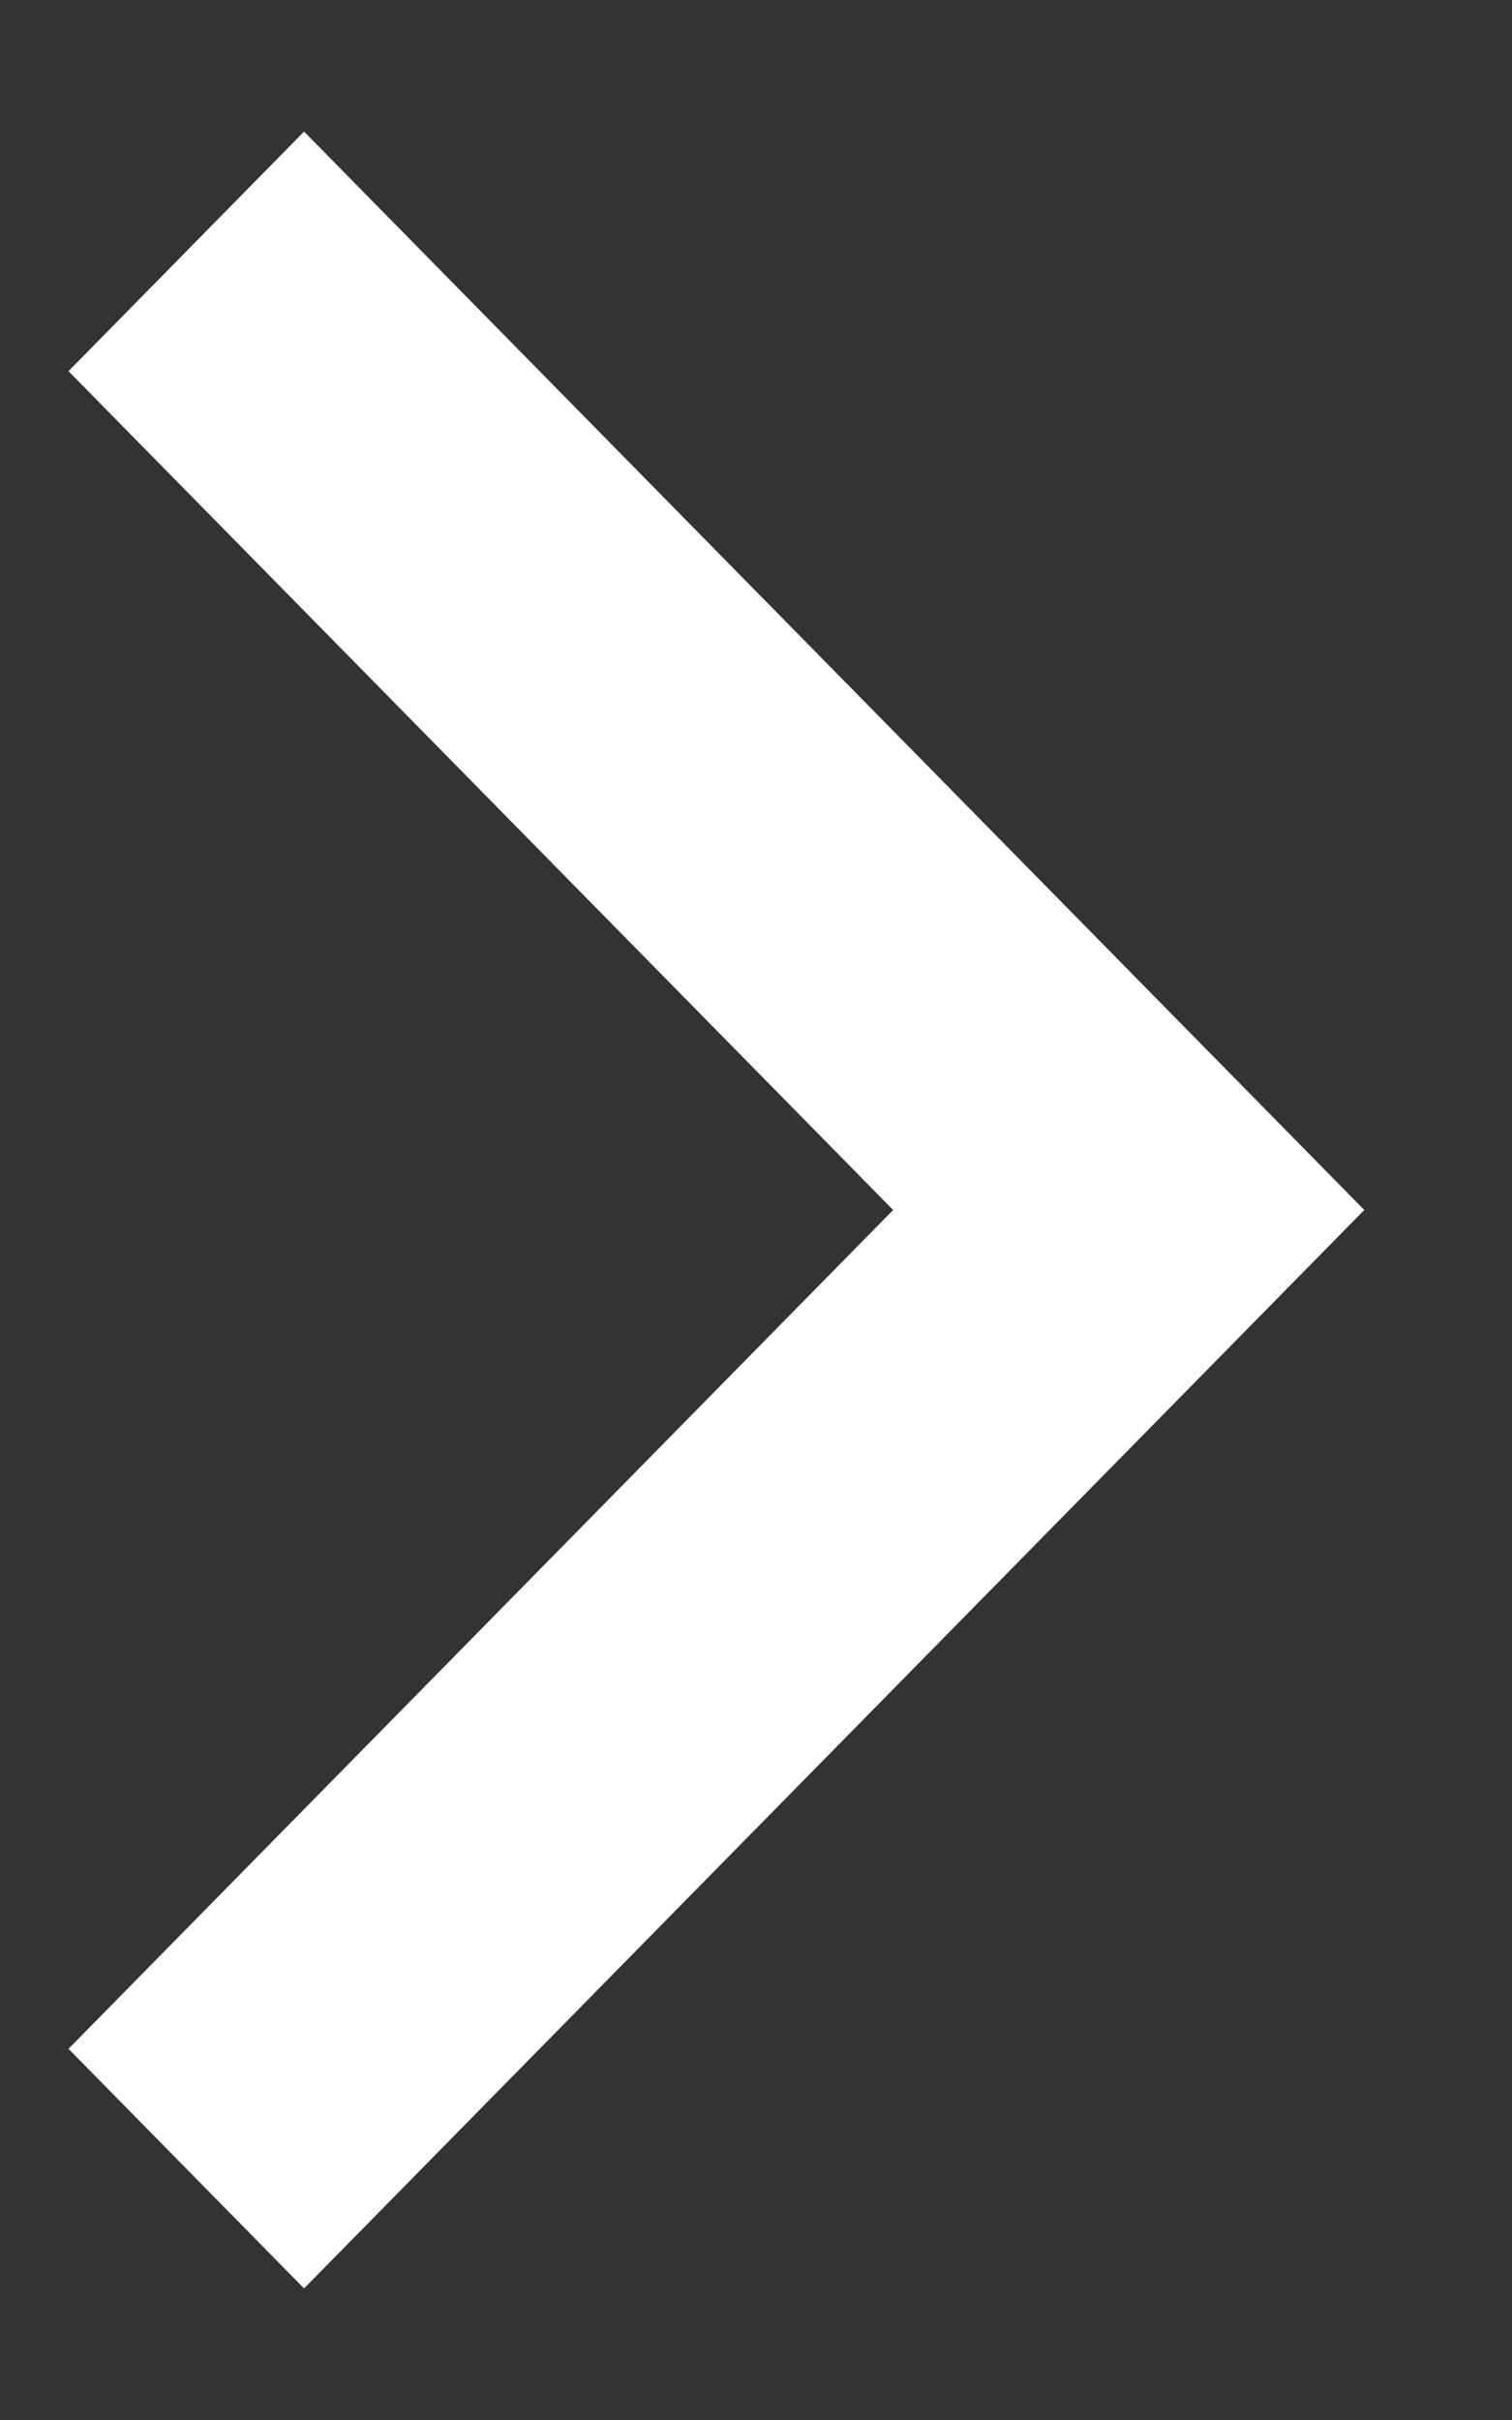 <svg width="10" height="16" viewBox="0 0 10 16" fill="none" xmlns="http://www.w3.org/2000/svg">
<rect x="0" y="0" width="10" height="16" fill="#333333" stroke="none"/>
<path fill-rule="evenodd" clip-rule="evenodd" d="M5.907 8L0.453 2.454L2.011 0.87L9.023 8L2.011 15.13L0.453 13.546L5.907 8Z" fill="white"/>
</svg>
